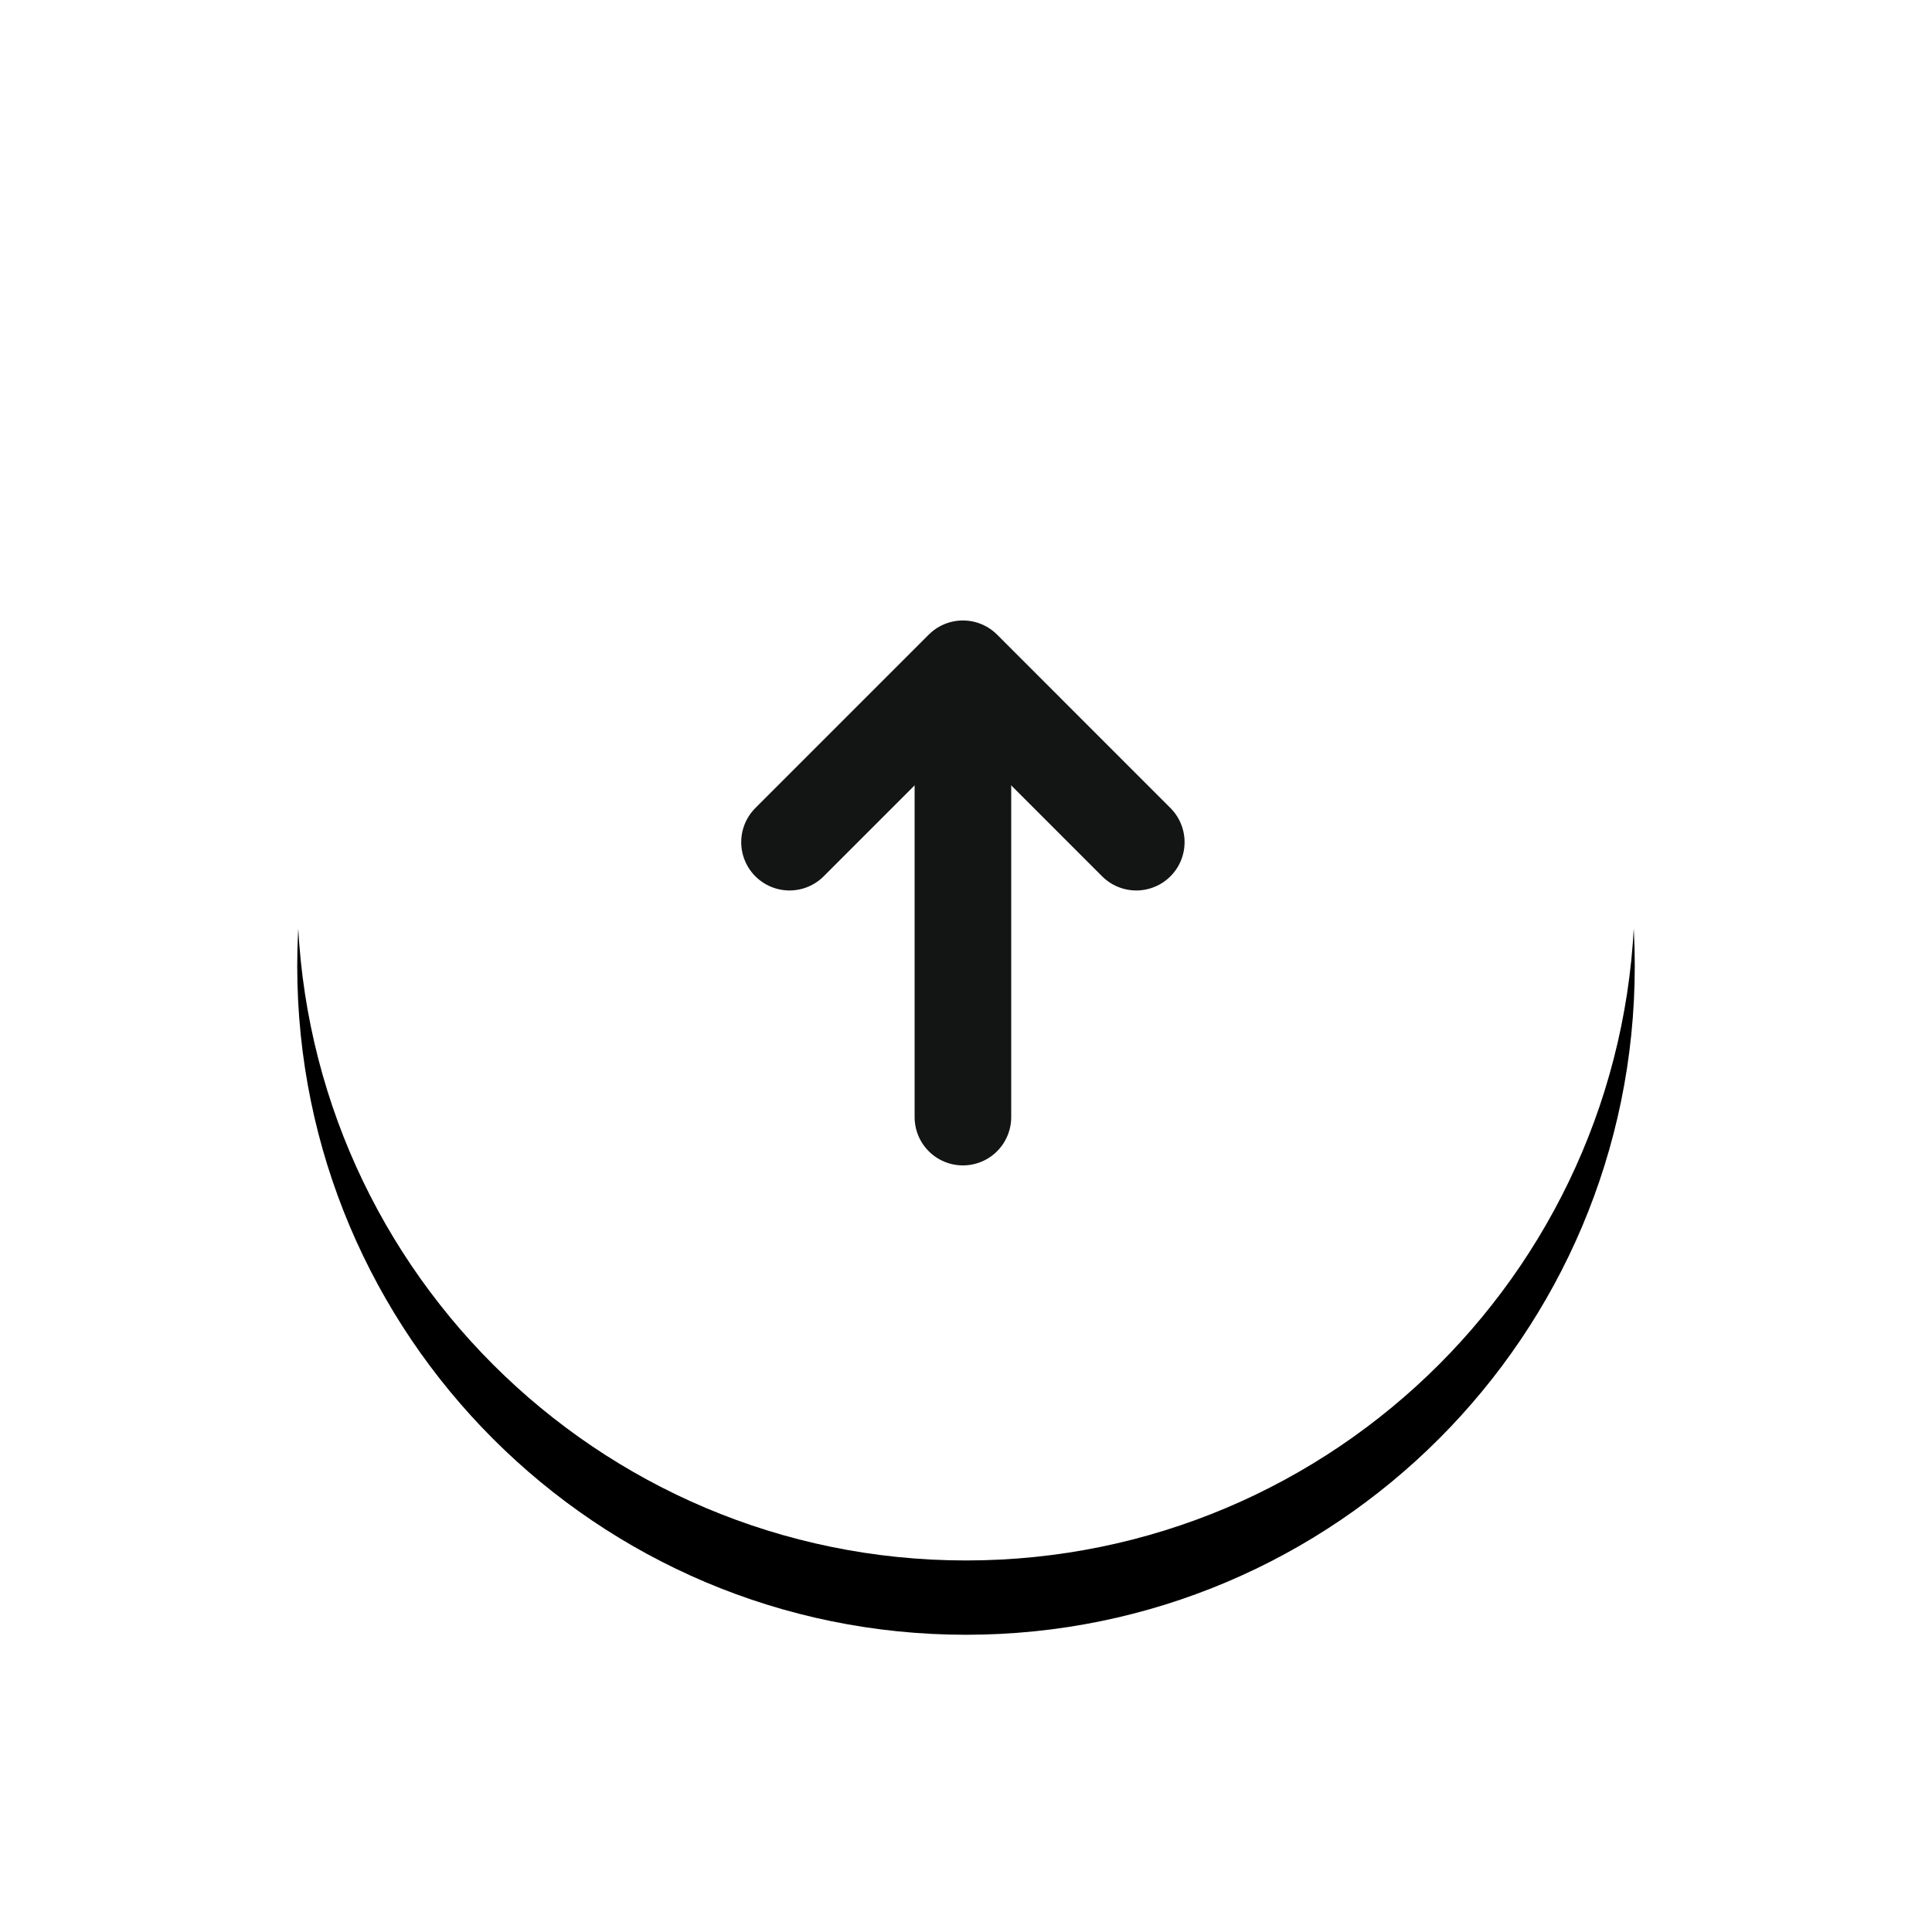 <?xml version="1.0" encoding="UTF-8"?>
<svg width="52px" height="52px" viewBox="0 0 52 52" version="1.1" xmlns="http://www.w3.org/2000/svg" xmlns:xlink="http://www.w3.org/1999/xlink">
    <title>icon_up_nor</title>
    <defs>
        <path d="M26,6 C35.941,6 44,14.059 44,24 C44,33.941 35.941,42 26,42 C16.059,42 8,33.941 8,24 C8,14.059 16.059,6 26,6 Z" id="path-1"></path>
        <filter x="-36.1%" y="-30.6%" width="172.2%" height="172.2%" filterUnits="objectBoundingBox" id="filter-2">
            <feOffset dx="0" dy="2" in="SourceAlpha" result="shadowOffsetOuter1"></feOffset>
            <feGaussianBlur stdDeviation="4" in="shadowOffsetOuter1" result="shadowBlurOuter1"></feGaussianBlur>
            <feComposite in="shadowBlurOuter1" in2="SourceAlpha" operator="out" result="shadowBlurOuter1"></feComposite>
            <feColorMatrix values="0 0 0 0 0.039   0 0 0 0 0.04   0 0 0 0 0.04  0 0 0 0.08 0" type="matrix" in="shadowBlurOuter1"></feColorMatrix>
        </filter>
    </defs>
    <g id="web" stroke="none" stroke-width="1" fill="none" fill-rule="evenodd">
        <g id="Chat-首页" transform="translate(-1476, -3234)">
            <g id="icon_up" transform="translate(1476, 3234)">
                <g id="矩形">
                    <use fill="black" fill-opacity="1" filter="url(#filter-2)" xlink:href="#path-1"></use>
                    <path stroke="#FFFFFF" stroke-width="2" d="M26,7 C30.694,7 34.944,8.903 38.021,11.979 C41.097,15.056 43,19.306 43,24 C43,28.694 41.097,32.944 38.021,36.021 C34.944,39.097 30.694,41 26,41 C21.306,41 17.056,39.097 13.979,36.021 C10.903,32.944 9,28.694 9,24 C9,19.306 10.903,15.056 13.979,11.979 C17.056,8.903 21.306,7 26,7 Z" stroke-linejoin="square" fill="#FFFFFF" fill-rule="evenodd"></path>
                </g>
                <g id="编组" transform="translate(21.25, 18)" stroke="#131414" stroke-linecap="round" stroke-width="2.6">
                    <line x1="4.667" y1="12.067" x2="4.667" y2="1.867" id="直线"></line>
                    <polyline id="直线" stroke-linejoin="round" points="9.333 4.667 4.667 0 1.06120668e-12 4.667"></polyline>
                </g>
            </g>
        </g>
    </g>
</svg>
